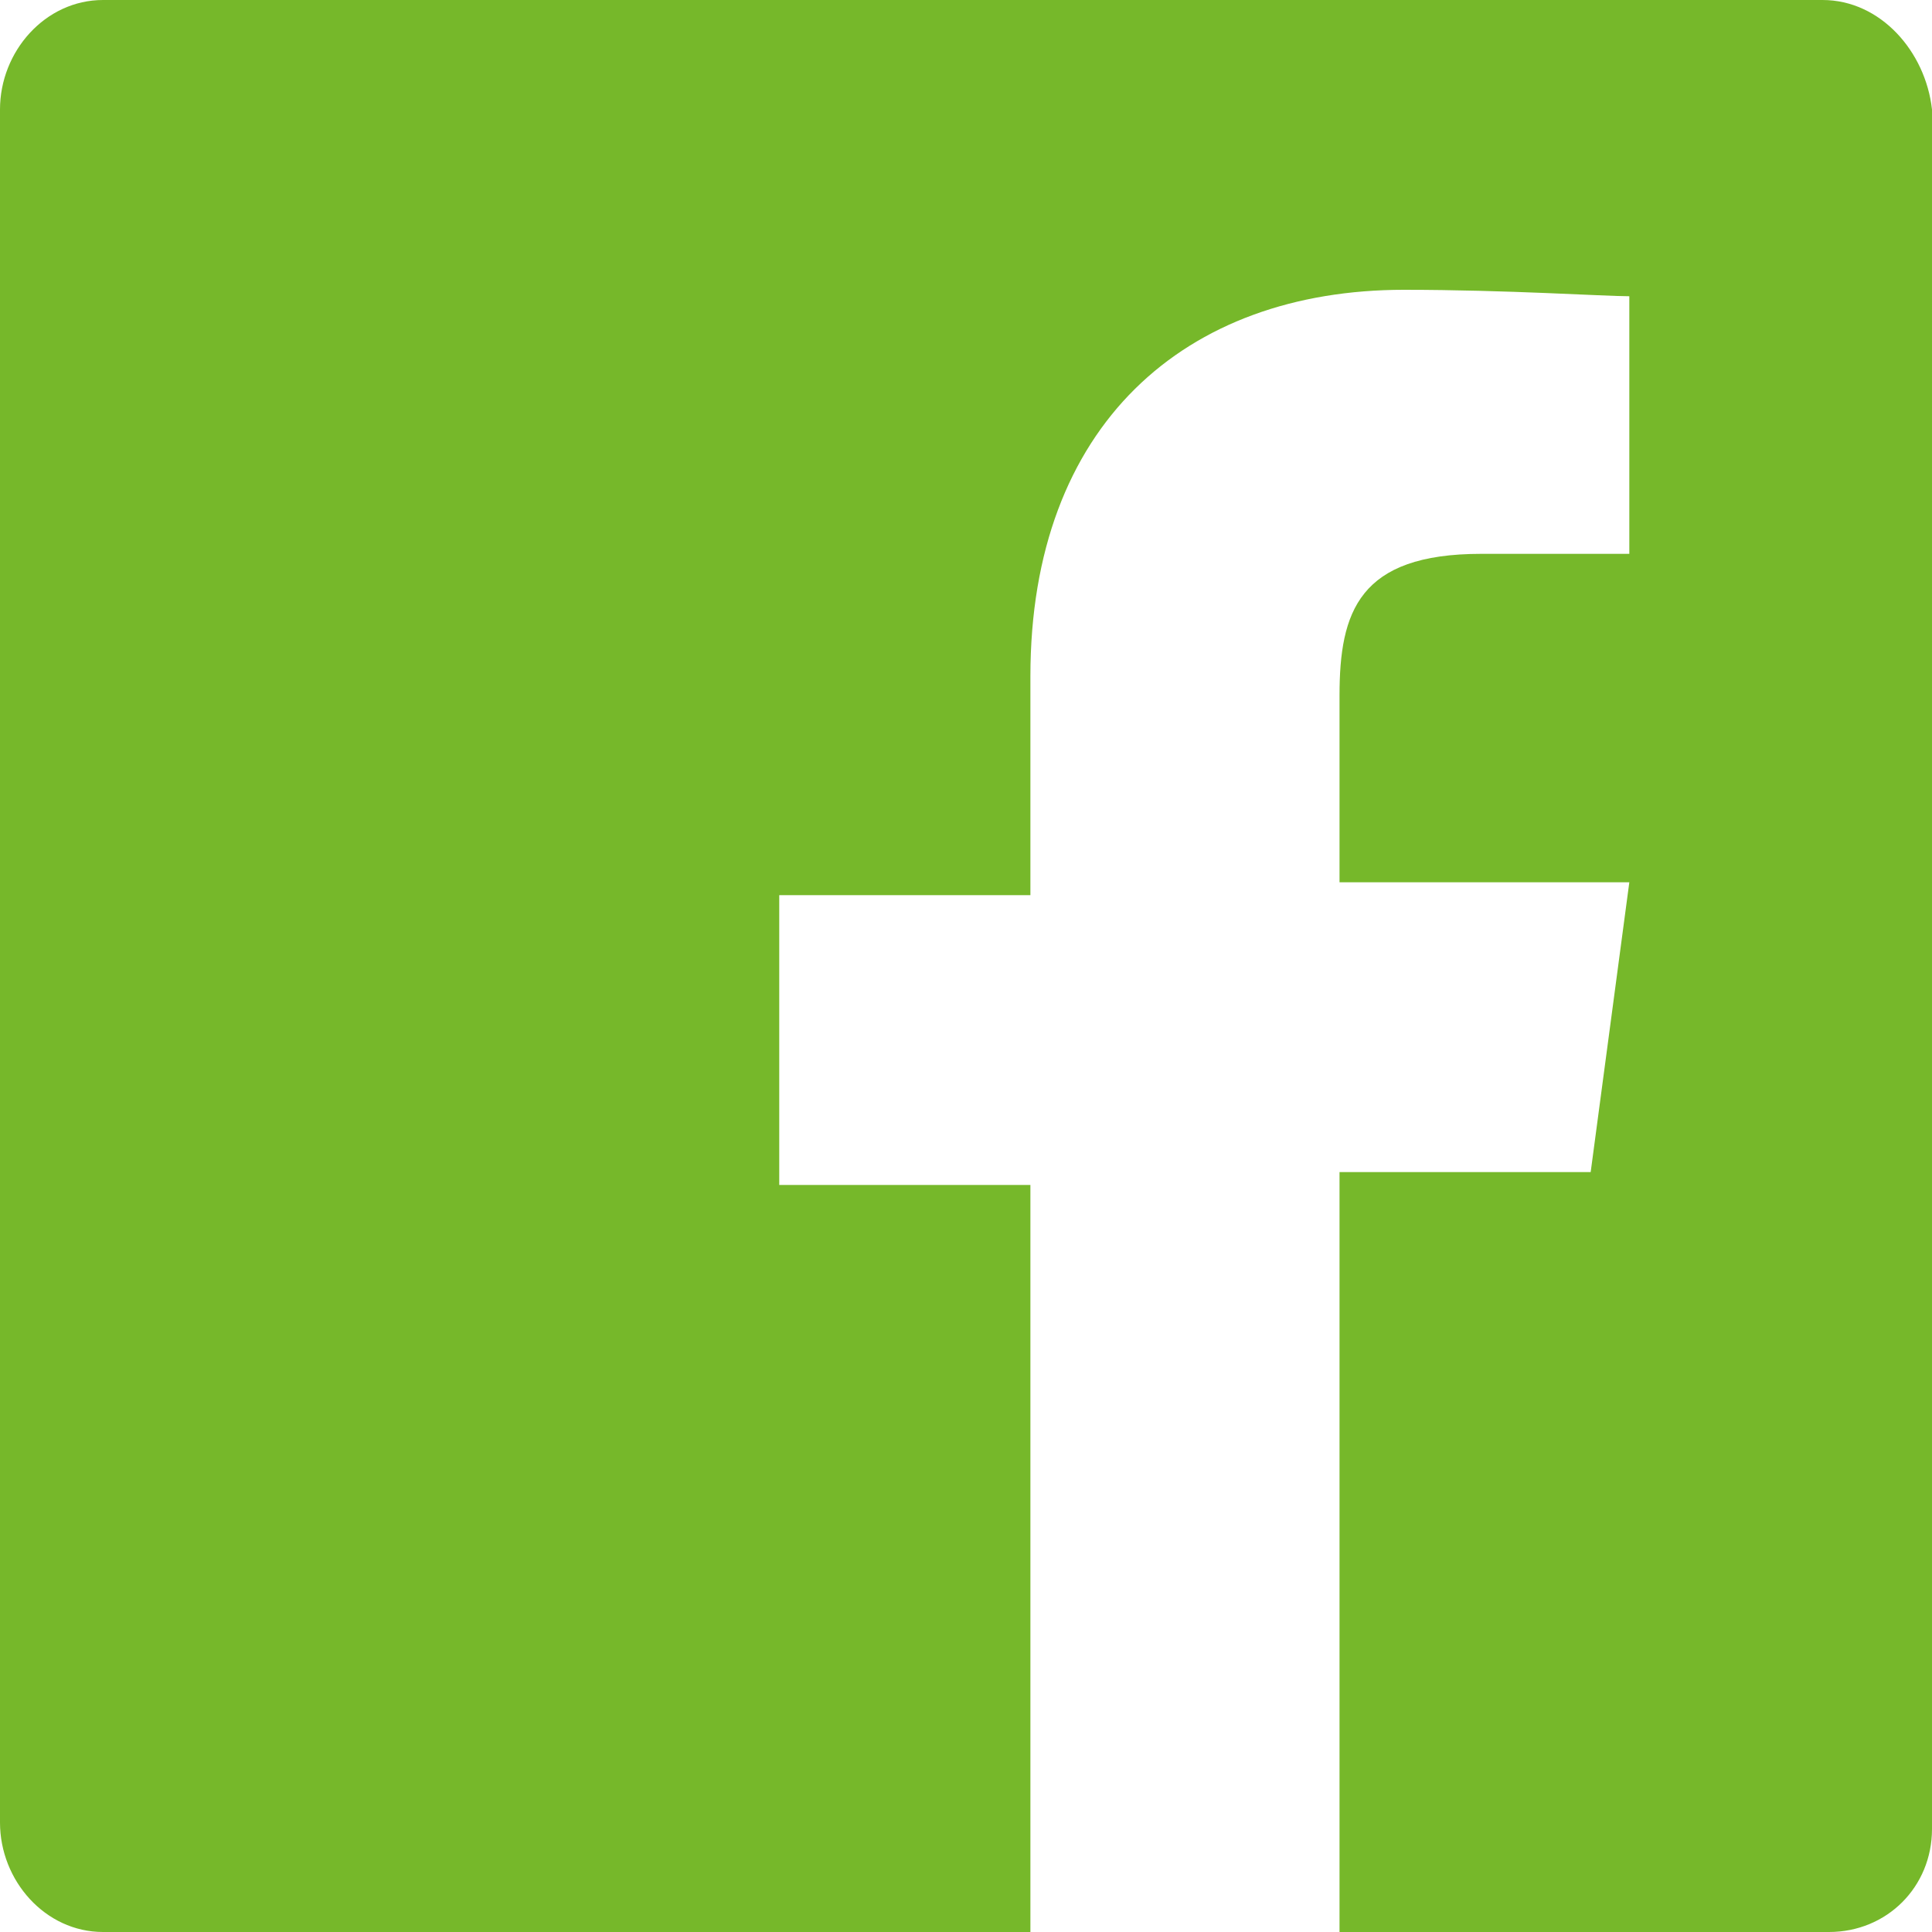 <?xml version="1.0" encoding="utf-8"?>
<!-- Generator: Adobe Illustrator 24.1.2, SVG Export Plug-In . SVG Version: 6.00 Build 0)  -->
<svg version="1.1" id="Layer_1" xmlns="http://www.w3.org/2000/svg" xmlns:xlink="http://www.w3.org/1999/xlink" x="0px" y="0px"
	 width="30px" height="30px" viewBox="0 0 30 30" style="enable-background:new 0 0 30 30;" xml:space="preserve">
<style type="text/css">
	.st0{fill:#76B82A;}
</style>
<path class="st0" d="M28.3,0H1.6C0.7,0,0,0.8,0,1.7v26.6C0,29.2,0.7,30,1.6,30H16V18.4h-3.9v-4.5H16v-3.4c0-3.9,2.4-6,5.8-6
	c1.6,0,3.1,0.1,3.5,0.1v4H23c-1.9,0-2.2,0.9-2.2,2.2v2.9h4.5l-0.6,4.5h-3.9V30h7.6c0.9,0,1.6-0.7,1.6-1.6V1.7
	C29.9,0.8,29.2,0,28.3,0z"/>
</svg>
